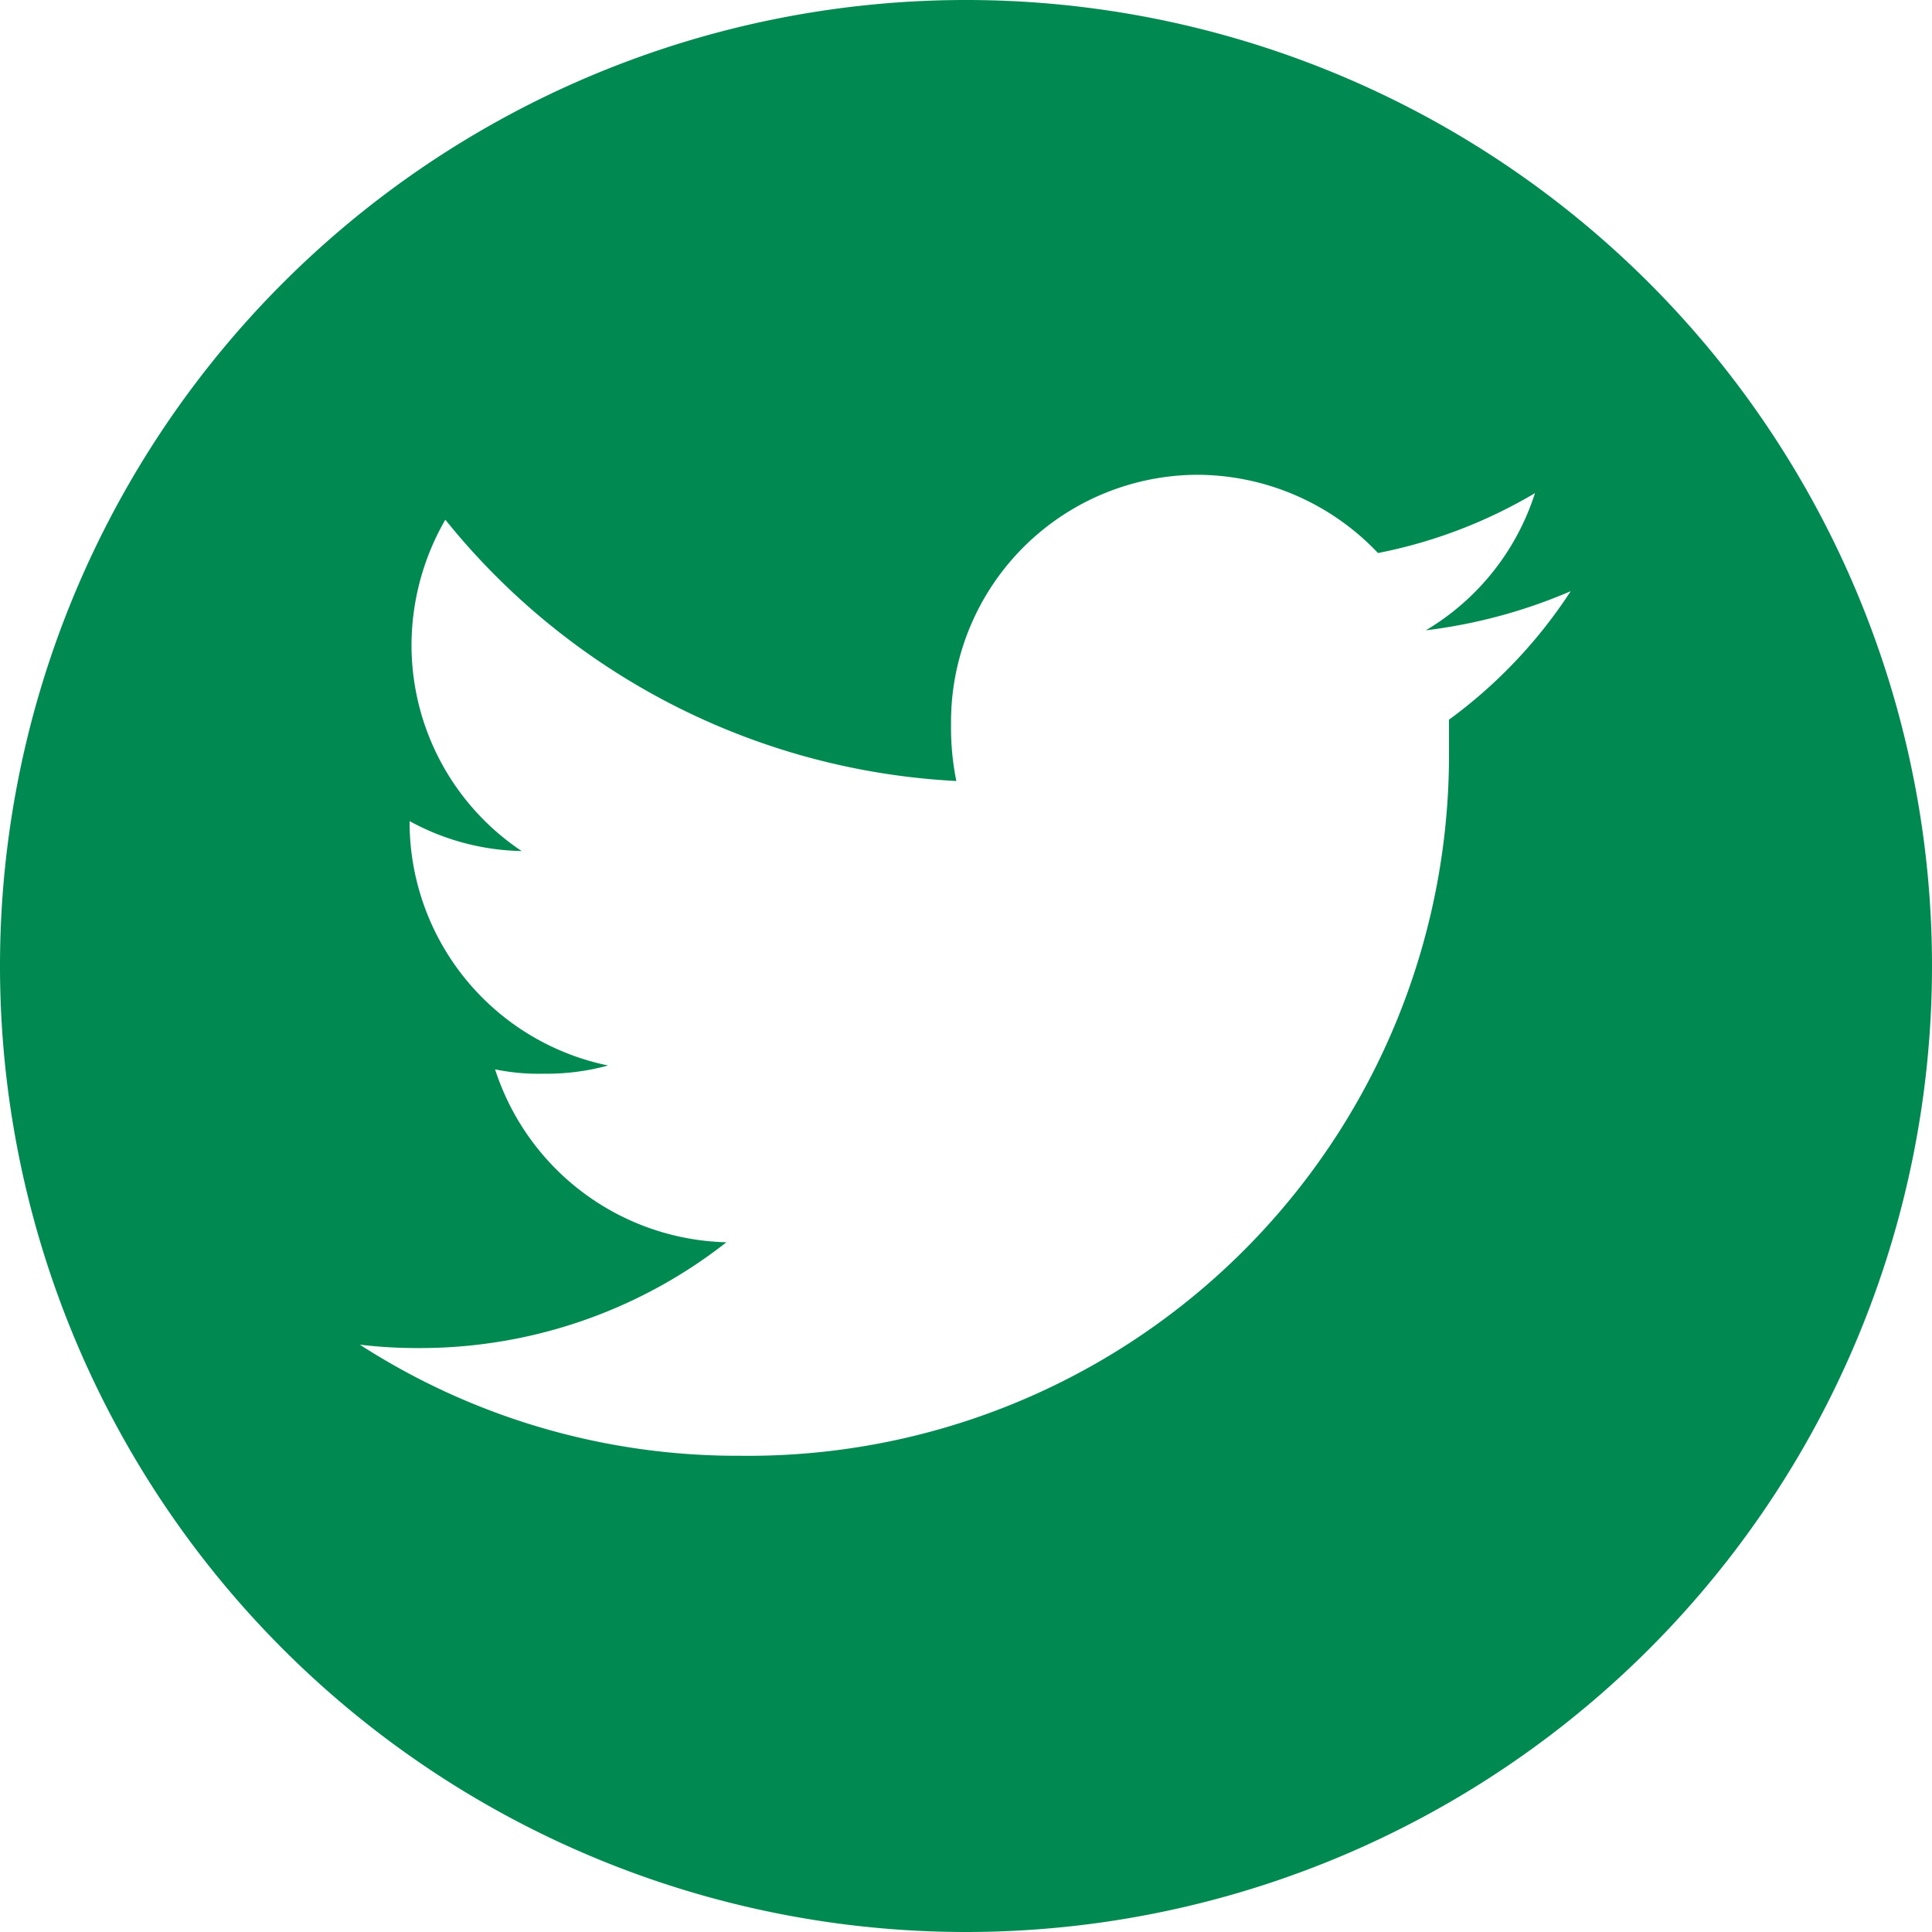 <svg id="Ebene_1" data-name="Ebene 1" xmlns="http://www.w3.org/2000/svg" viewBox="0 0 40 40"><defs><style>.cls-1{fill:#008A52;fill-rule:evenodd;}</style></defs><path class="cls-1" d="M20,40A20,20,0,1,1,40,20,20,20,0,0,1,20,40ZM32.52,12.24a10.9,10.9,0,0,1-3,.81,5.11,5.11,0,0,0,2.26-2.84,10.23,10.23,0,0,1-3.25,1.24,5.17,5.17,0,0,0-3.75-1.62A5.12,5.12,0,0,0,19.69,15a5.53,5.53,0,0,0,.11,1.17A14.54,14.54,0,0,1,9.22,10.76a5.21,5.21,0,0,0-.7,2.6,5.13,5.13,0,0,0,2.28,4.26A5,5,0,0,1,8.48,17v.06a5.15,5.15,0,0,0,4.11,5,4.82,4.82,0,0,1-1.34.17,4.43,4.43,0,0,1-1-.09,5.17,5.17,0,0,0,4.79,3.58,10.27,10.27,0,0,1-6.36,2.19,9.92,9.92,0,0,1-1.23-.07,14.41,14.41,0,0,0,7.87,2.3A14.51,14.51,0,0,0,30,15.56c0-.22,0-.44,0-.66A10.16,10.16,0,0,0,32.52,12.24Z"/></svg>